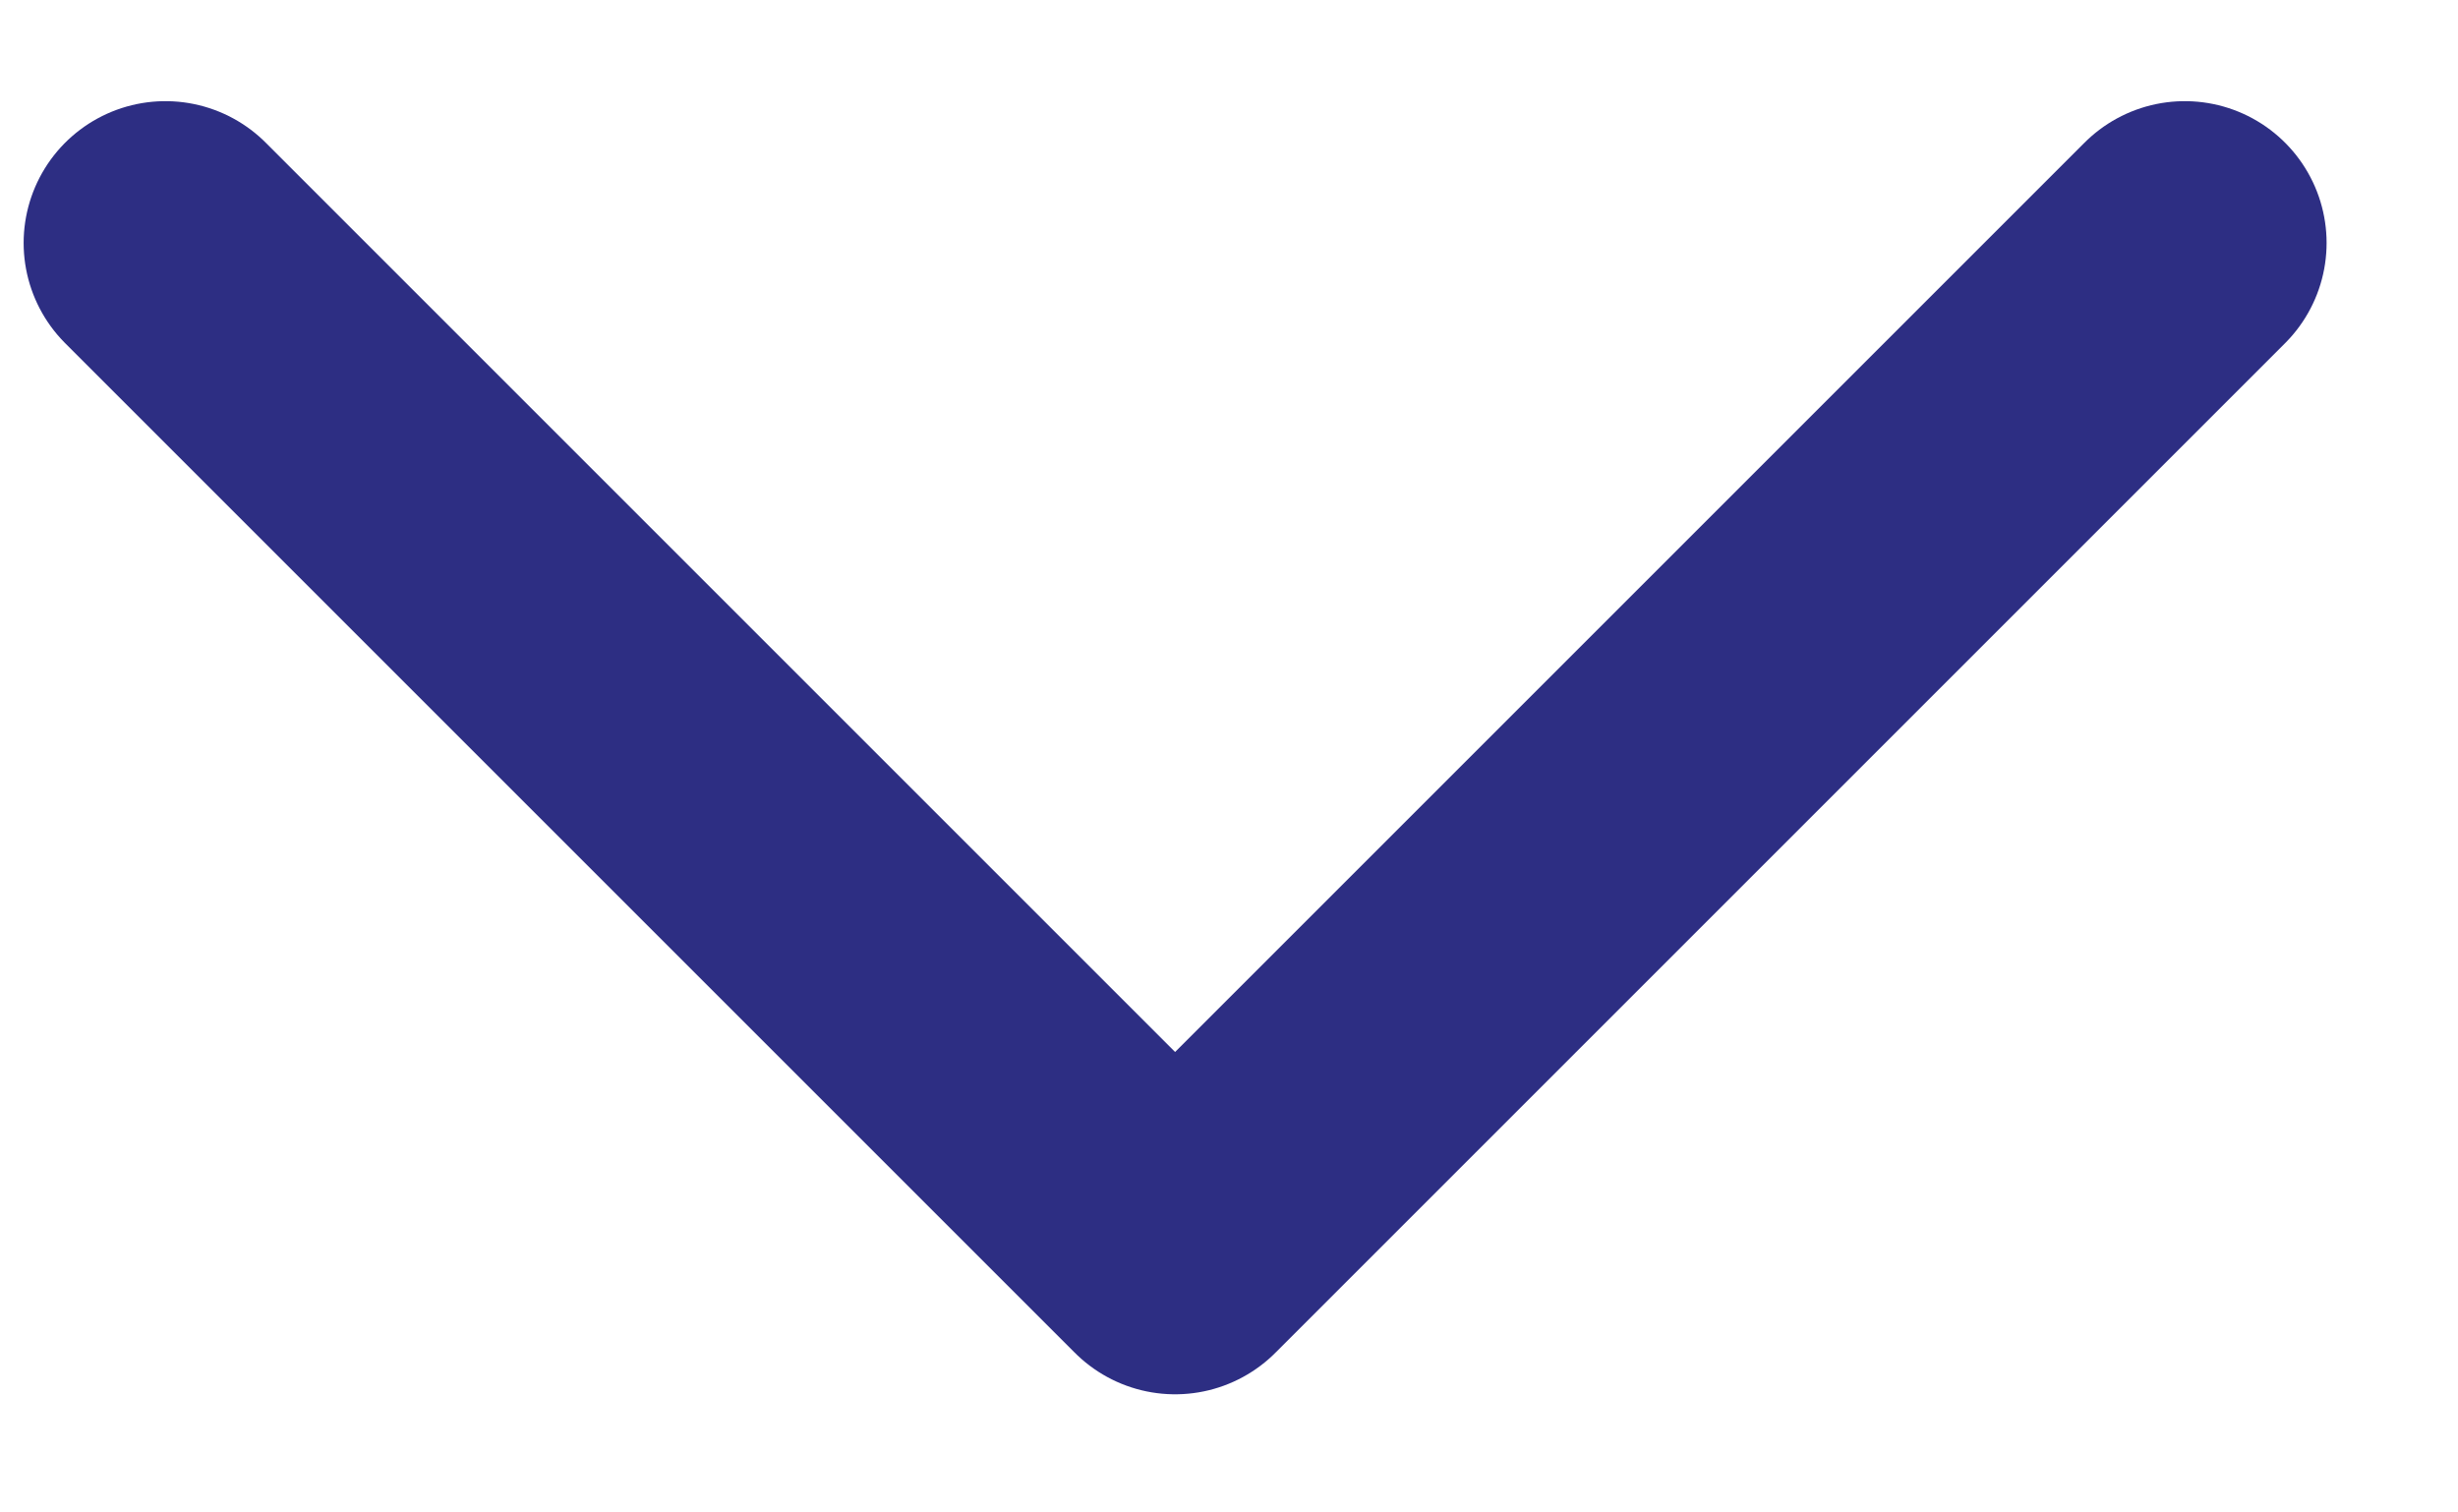 <svg width="13" height="8" viewBox="0 0 13 8" fill="none" xmlns="http://www.w3.org/2000/svg">
<path d="M0.875 1.285L6.215 6.625L11.555 1.285" stroke="#2D2E83" stroke-width="1.5" stroke-miterlimit="10" stroke-linecap="round" stroke-linejoin="round"/>
</svg>
